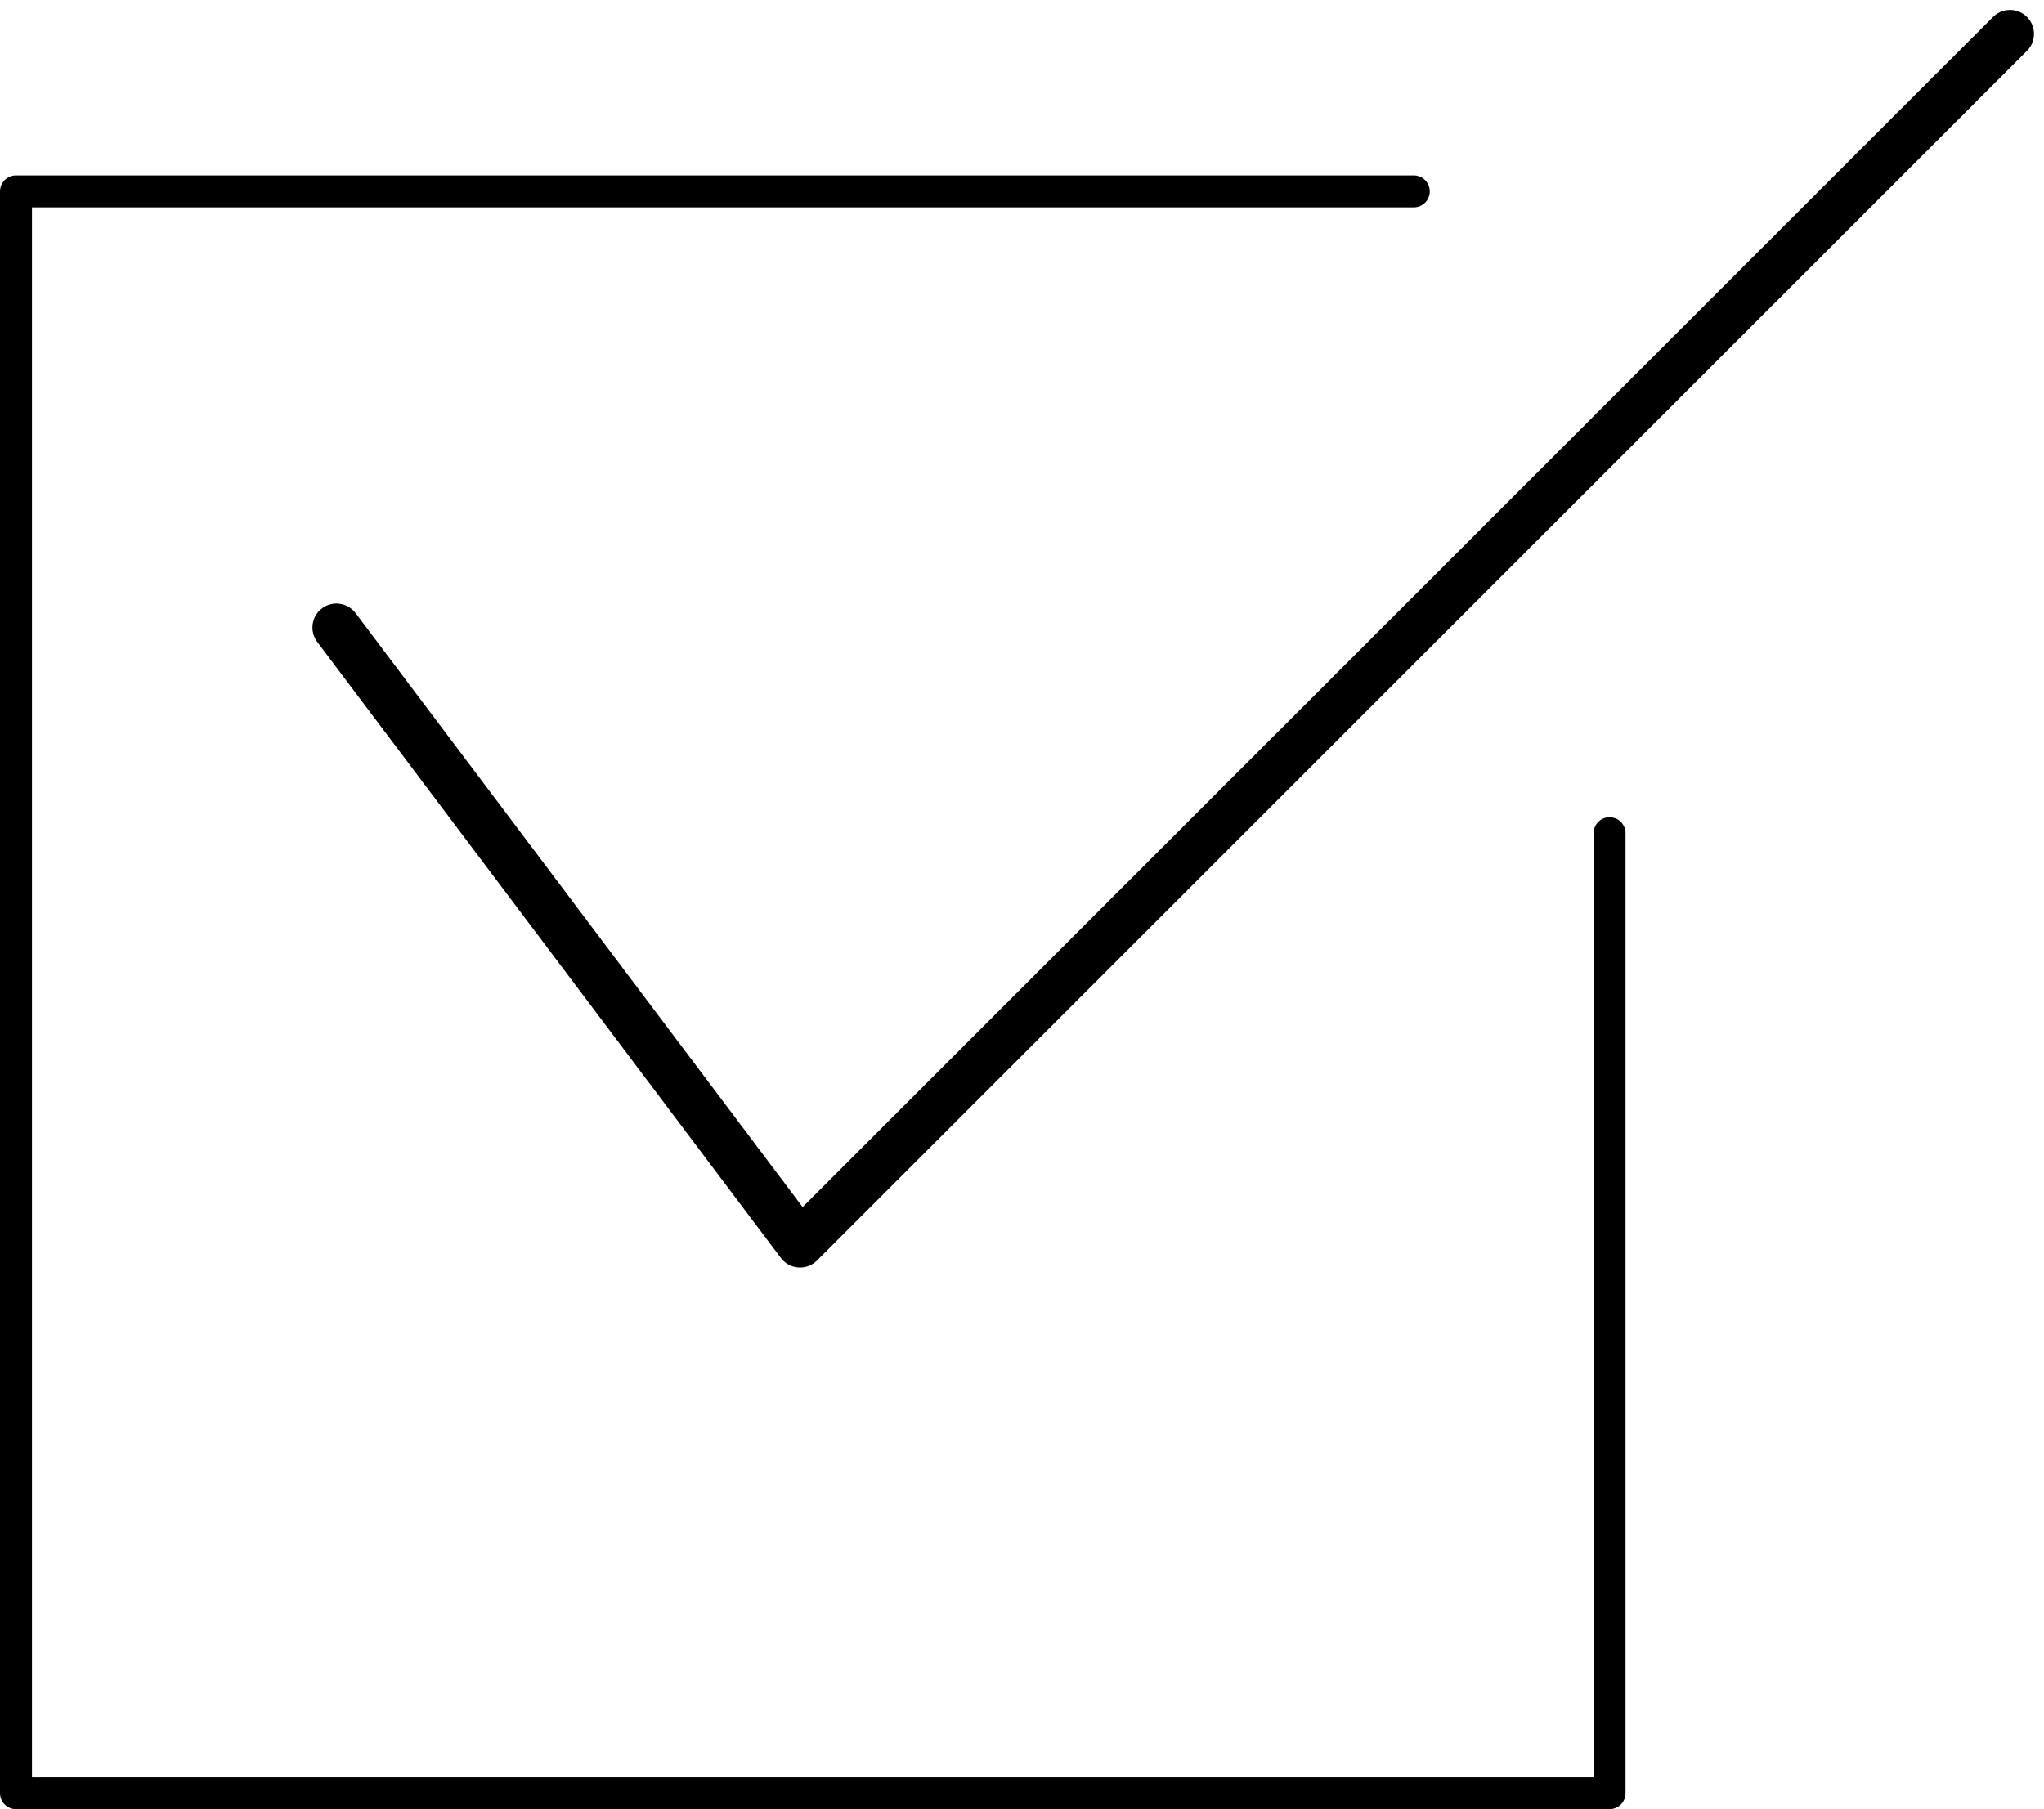 <svg xmlns="http://www.w3.org/2000/svg" width="63.928" height="56.594" viewBox="0 0 63.928 56.594"><g transform="translate(-93.166 -126.979)"><path d="M143.506,153.043v30.029H93.666V132.966h43.717" fill="none" stroke="#000" stroke-linecap="round" stroke-linejoin="round" stroke-width="1"/><path d="M103.688,146.609l14.5,19.27,37.843-37.84" fill="none" stroke="#000" stroke-linecap="round" stroke-linejoin="round" stroke-width="1.5"/></g></svg>